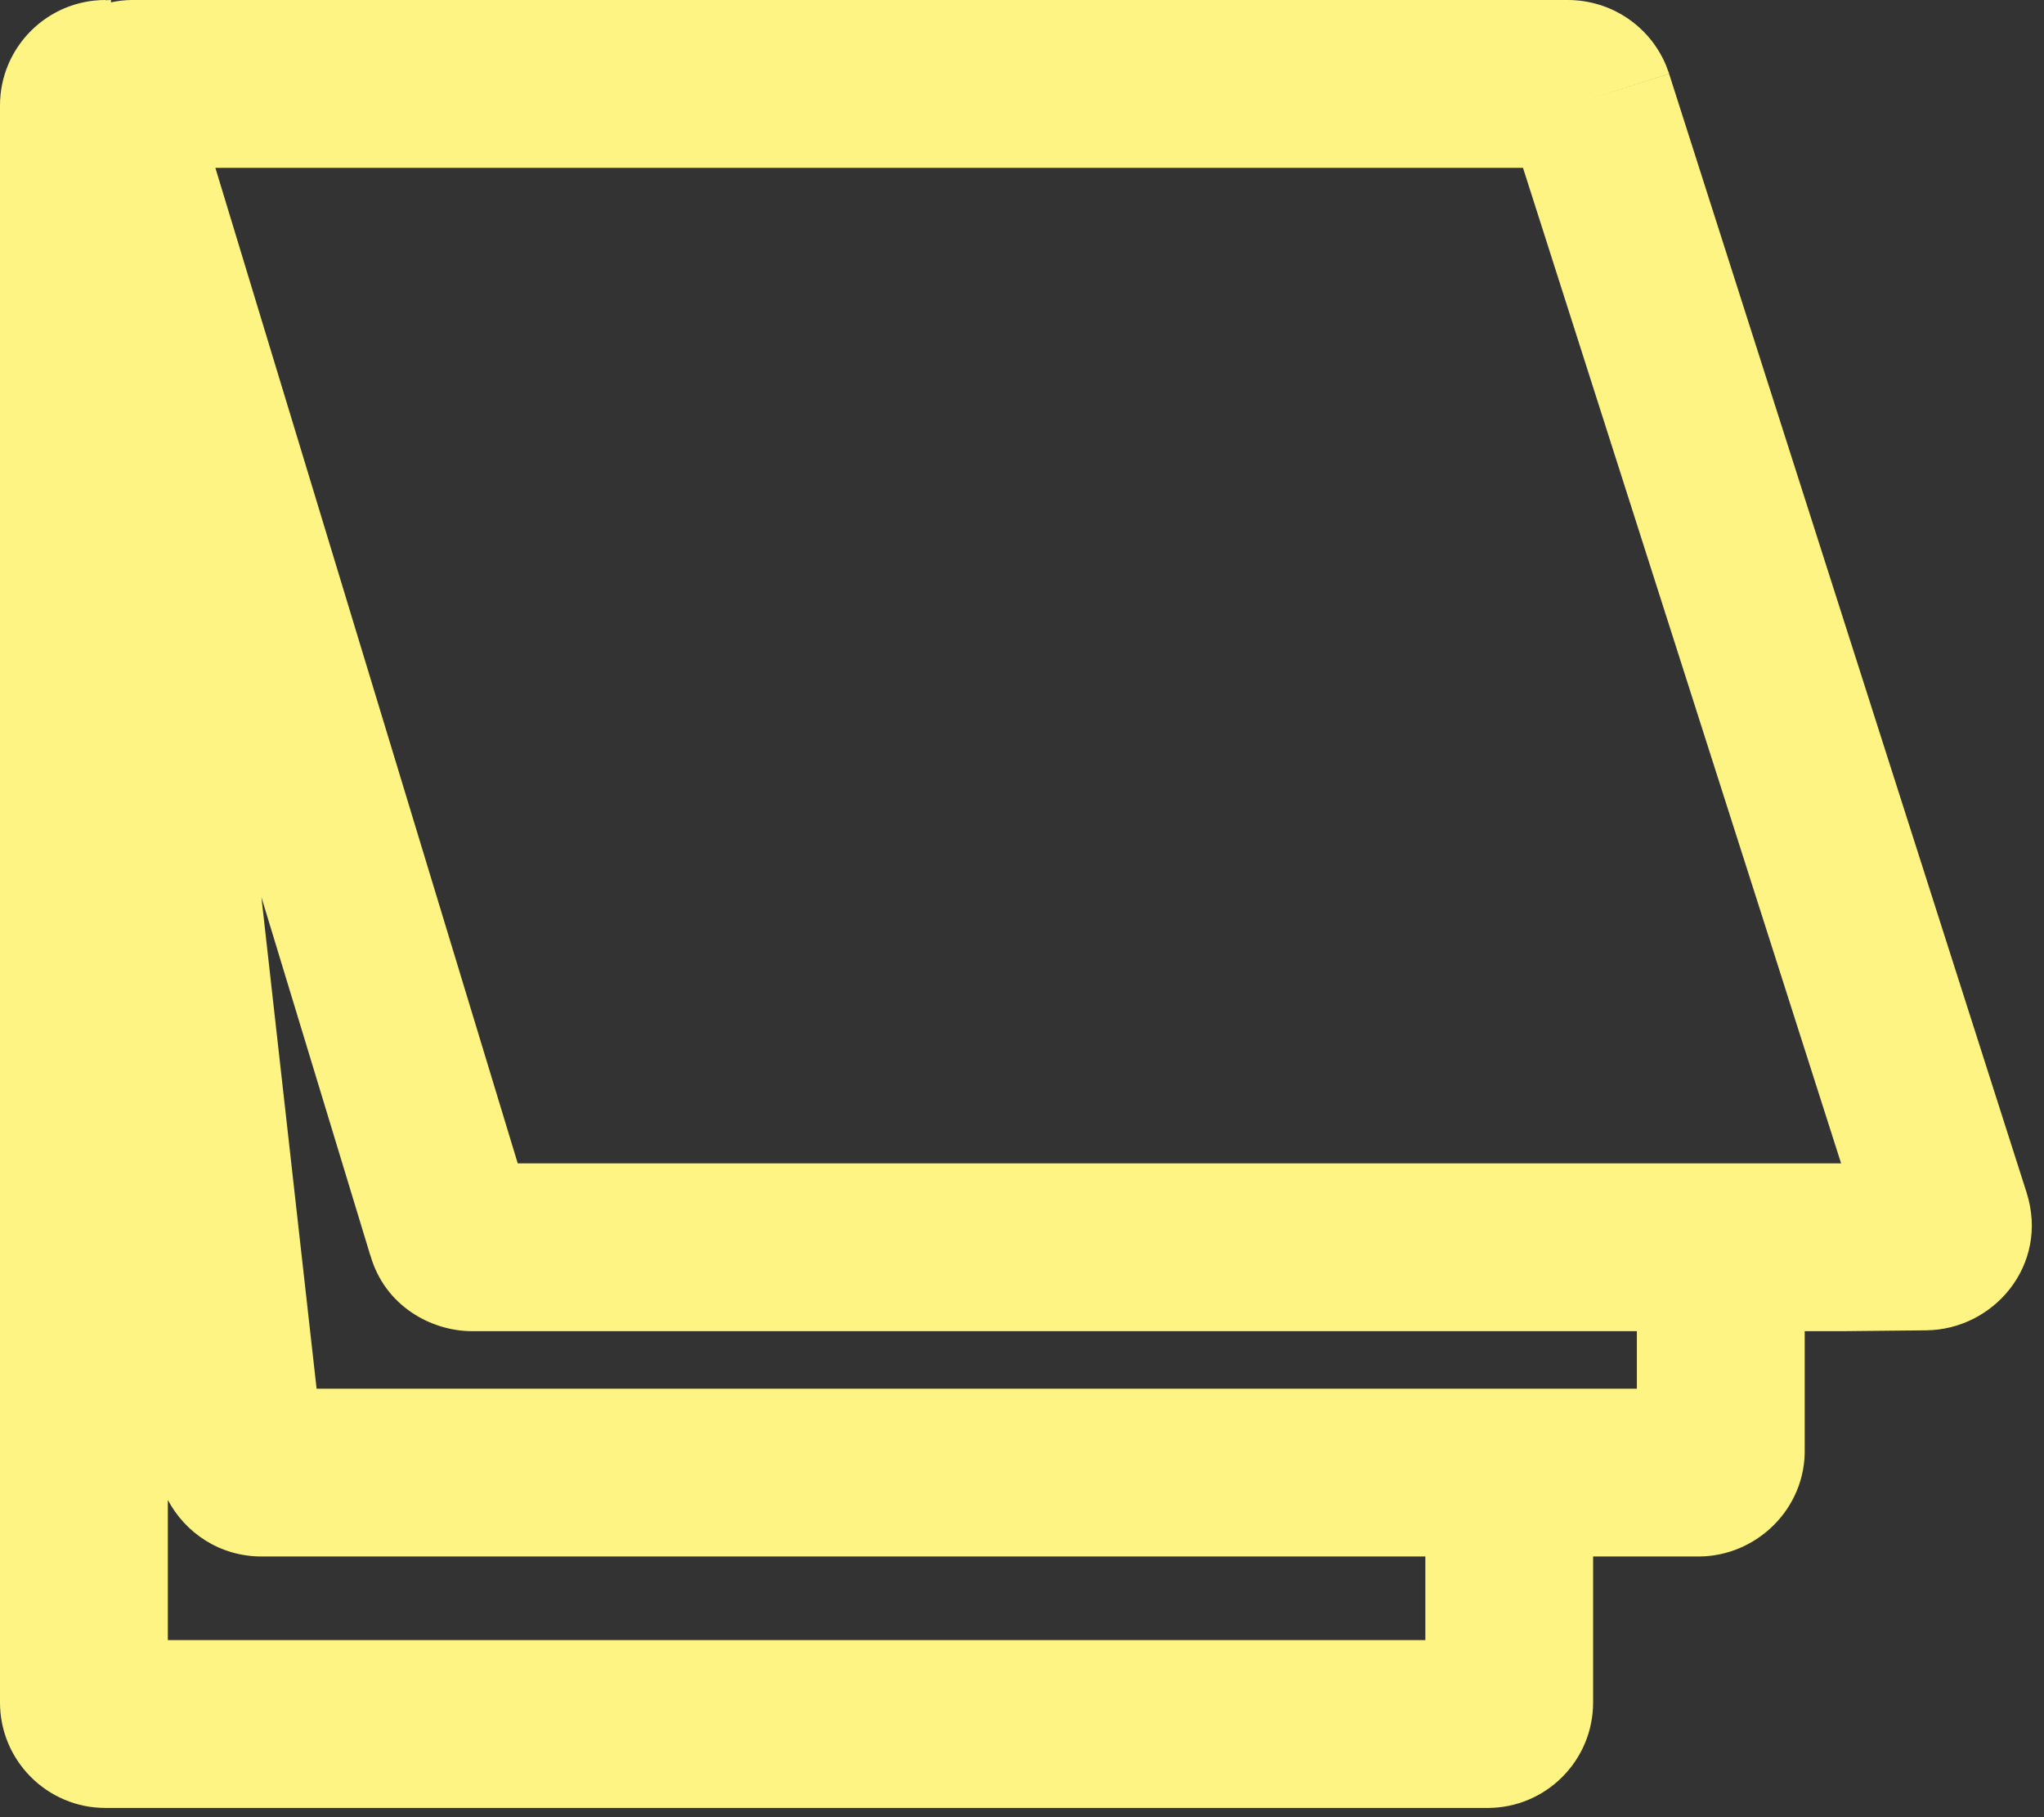 <svg width="27" height="24" viewBox="0 0 27 24" fill="none" xmlns="http://www.w3.org/2000/svg">
<rect x="0" y="0" width="27" height="24" fill="#333333" stroke="none"/>
<path d="M20.708 0C21.276 6.88269e-05 21.784 0.337 22.004 0.855L22.044 0.961L22.048 0.974L20.992 1.312L22.048 0.975L26.77 15.75L26.771 15.754C27.071 16.704 26.337 17.564 25.439 17.57L24.349 17.581H23.839V19.124C23.86 19.926 23.199 20.557 22.436 20.557H21.044V22.485C21.044 23.254 20.42 23.878 19.651 23.878H1.393C0.624 23.878 0 23.254 0 22.485V1.393C0 0.624 0.624 9.98946e-05 1.393 0V0.003C1.417 0.002 1.441 1.2705e-06 1.466 0V0.031C1.558 0.011 1.652 2.19508e-05 1.748 0H20.708ZM2.217 21.661H18.828V20.557H3.456C2.905 20.557 2.449 20.247 2.217 19.81V21.661ZM4.182 18.341H21.622V17.581H6.236C5.694 17.581 5.083 17.247 4.893 16.581L4.892 16.582L3.453 11.849L4.182 18.341ZM6.839 15.365H24.32L20.118 2.217H2.845L6.839 15.365Z" fill="#FEF484"/>
</svg>
